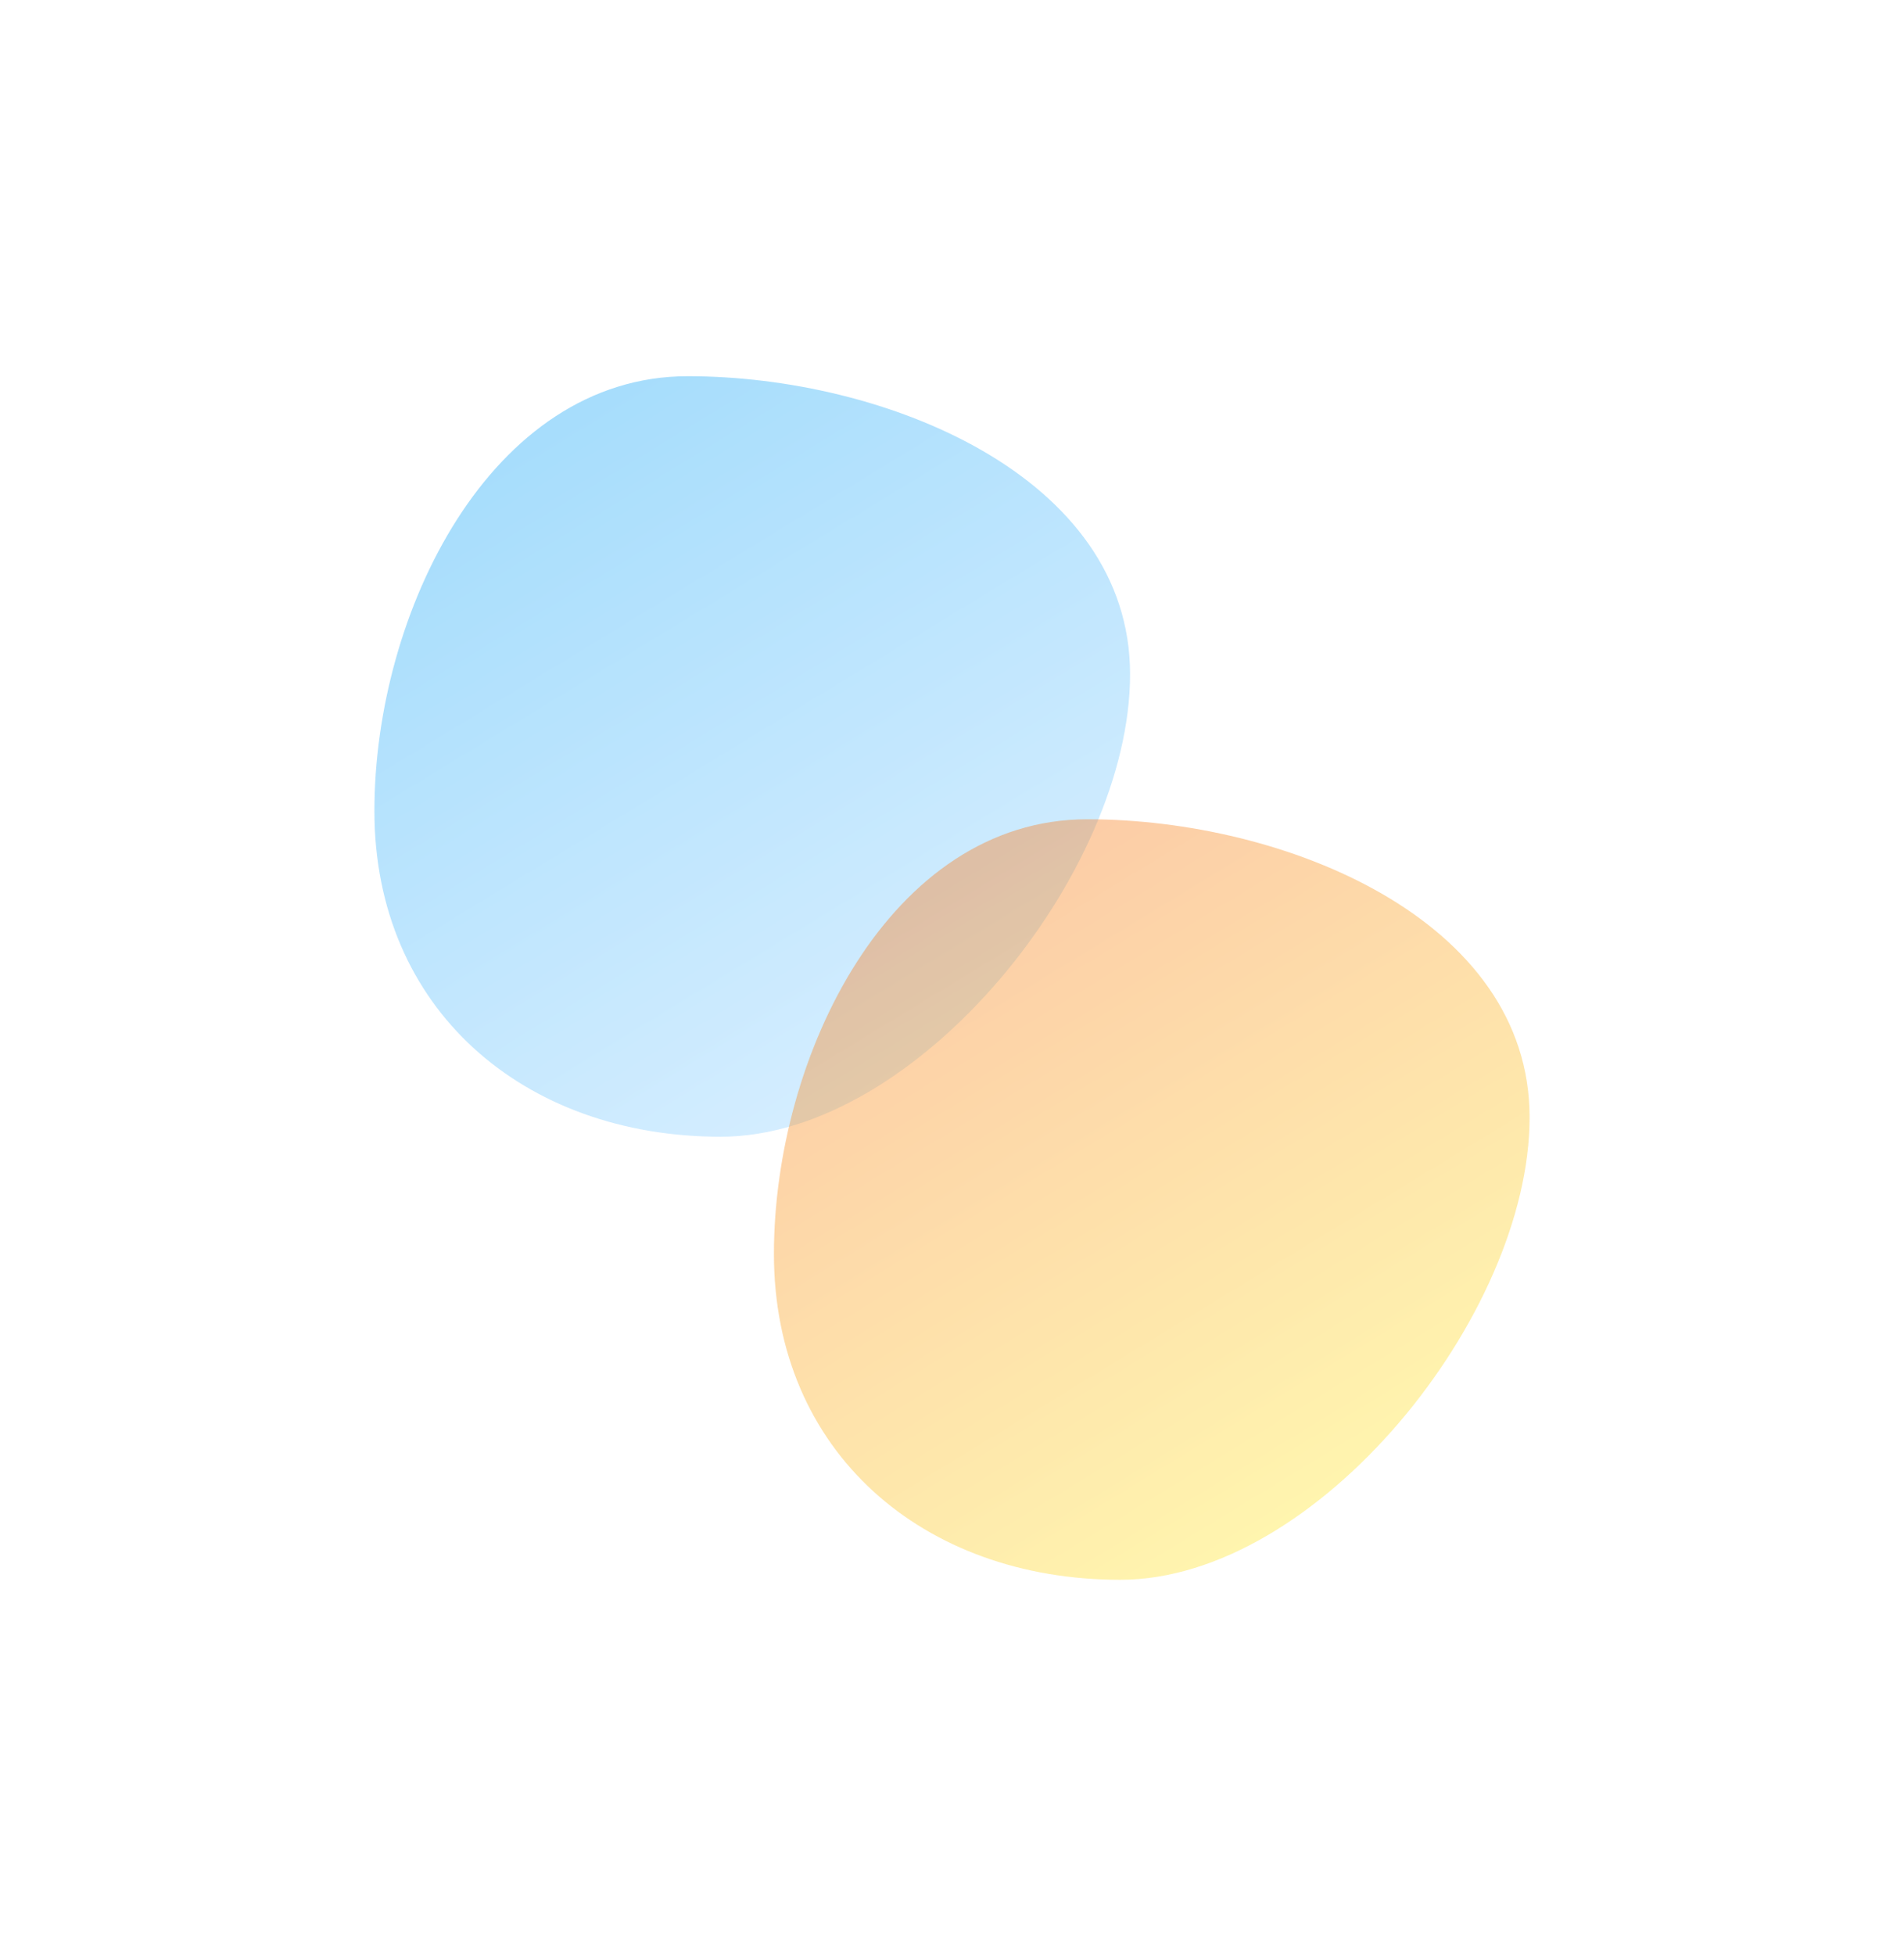 <svg width="834" height="856" viewBox="0 0 834 856" fill="none" xmlns="http://www.w3.org/2000/svg">
<g opacity="0.6" filter="url(#filter0_f_5536_2525)">
<path d="M495 295.239C495 381.983 402.059 497.726 315.697 497.726C229.334 497.726 164 441.801 164 355.057C164 268.314 214.902 164.726 301.264 164.726C387.627 164.726 495 208.495 495 295.239Z" fill="url(#paint0_linear_5536_2525)" fill-opacity="0.7"/>
</g>
<g opacity="0.6" filter="url(#filter1_f_5536_2525)">
<path d="M670 489.24C670 575.983 577.059 691.727 490.697 691.727C404.334 691.727 339 635.802 339 549.058C339 462.314 389.902 358.727 476.264 358.727C562.627 358.727 670 402.496 670 489.24Z" fill="url(#paint1_linear_5536_2525)" fill-opacity="0.7"/>
</g>
<defs>
<filter id="filter0_f_5536_2525" x="0" y="0.726" width="659" height="661" filterUnits="userSpaceOnUse" color-interpolation-filters="sRGB">
<feFlood flood-opacity="0" result="BackgroundImageFix"/>
<feBlend mode="normal" in="SourceGraphic" in2="BackgroundImageFix" result="shape"/>
<feGaussianBlur stdDeviation="82" result="effect1_foregroundBlur_5536_2525"/>
</filter>
<filter id="filter1_f_5536_2525" x="175" y="194.727" width="659" height="661" filterUnits="userSpaceOnUse" color-interpolation-filters="sRGB">
<feFlood flood-opacity="0" result="BackgroundImageFix"/>
<feBlend mode="normal" in="SourceGraphic" in2="BackgroundImageFix" result="shape"/>
<feGaussianBlur stdDeviation="82" result="effect1_foregroundBlur_5536_2525"/>
</filter>
<linearGradient id="paint0_linear_5536_2525" x1="230.424" y1="193.196" x2="407.038" y2="482.961" gradientUnits="userSpaceOnUse">
<stop stop-color="#2CAEF8"/>
<stop offset="1" stop-color="#A0D7FF"/>
</linearGradient>
<linearGradient id="paint1_linear_5536_2525" x1="405.424" y1="387.196" x2="582.038" y2="676.961" gradientUnits="userSpaceOnUse">
<stop stop-color="#F8822C"/>
<stop offset="1" stop-color="#FFEC3F"/>
</linearGradient>
</defs>
</svg>
